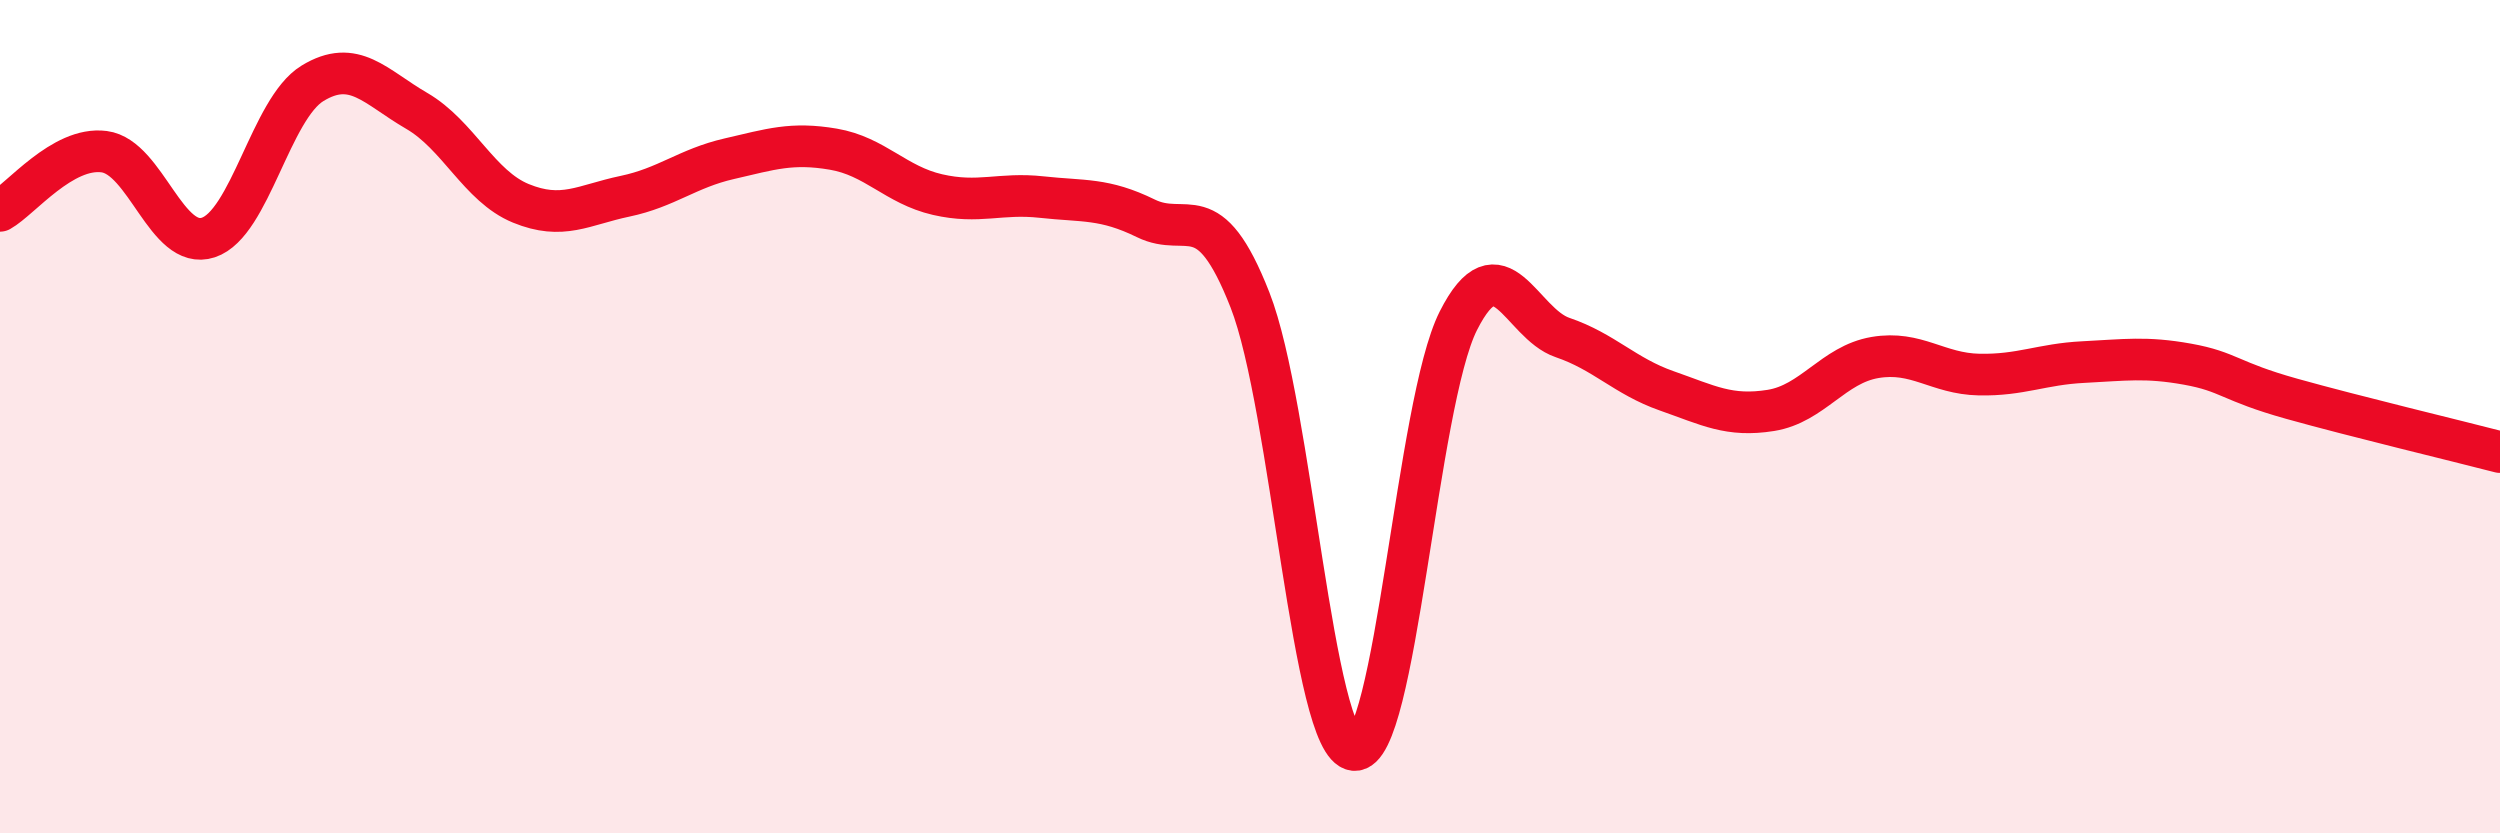 
    <svg width="60" height="20" viewBox="0 0 60 20" xmlns="http://www.w3.org/2000/svg">
      <path
        d="M 0,5.06 C 0.5,4.78 1.5,3.51 2.5,3.64 C 3.5,3.77 4,6.03 5,5.7 C 6,5.37 6.5,2.61 7.5,2 C 8.5,1.39 9,2.08 10,2.66 C 11,3.24 11.5,4.47 12.5,4.88 C 13.5,5.29 14,4.92 15,4.71 C 16,4.5 16.5,4.04 17.5,3.81 C 18.5,3.58 19,3.41 20,3.58 C 21,3.75 21.5,4.44 22.5,4.67 C 23.5,4.9 24,4.62 25,4.73 C 26,4.84 26.5,4.75 27.5,5.24 C 28.5,5.73 29,4.65 30,7.2 C 31,9.75 31.5,17.9 32.5,18 C 33.5,18.1 34,9.68 35,7.7 C 36,5.72 36.5,7.76 37.5,8.1 C 38.5,8.44 39,9.03 40,9.38 C 41,9.73 41.5,10.01 42.5,9.85 C 43.5,9.69 44,8.75 45,8.58 C 46,8.41 46.5,8.97 47.5,8.99 C 48.5,9.01 49,8.74 50,8.69 C 51,8.64 51.5,8.56 52.5,8.74 C 53.5,8.92 53.5,9.15 55,9.57 C 56.5,9.99 59,10.59 60,10.85L60 20L0 20Z"
        fill="#EB0A25"
        opacity="0.1"
        stroke-linecap="round"
        stroke-linejoin="round"
      />
      <path
        d="M 0,5.06 C 0.5,4.78 1.5,3.51 2.5,3.64 C 3.5,3.77 4,6.03 5,5.7 C 6,5.37 6.5,2.61 7.5,2 C 8.5,1.39 9,2.08 10,2.66 C 11,3.24 11.5,4.47 12.5,4.88 C 13.5,5.29 14,4.92 15,4.71 C 16,4.5 16.5,4.04 17.5,3.81 C 18.5,3.58 19,3.41 20,3.58 C 21,3.75 21.5,4.44 22.5,4.67 C 23.5,4.9 24,4.62 25,4.73 C 26,4.84 26.5,4.75 27.5,5.24 C 28.5,5.73 29,4.65 30,7.2 C 31,9.75 31.5,17.9 32.5,18 C 33.5,18.1 34,9.68 35,7.7 C 36,5.72 36.5,7.76 37.5,8.1 C 38.5,8.44 39,9.03 40,9.38 C 41,9.73 41.5,10.01 42.5,9.85 C 43.5,9.69 44,8.75 45,8.58 C 46,8.41 46.5,8.97 47.5,8.99 C 48.5,9.01 49,8.74 50,8.69 C 51,8.64 51.5,8.56 52.5,8.74 C 53.5,8.92 53.5,9.15 55,9.57 C 56.5,9.99 59,10.59 60,10.85"
        stroke="#EB0A25"
        stroke-width="1"
        fill="none"
        stroke-linecap="round"
        stroke-linejoin="round"
      />
    </svg>
  